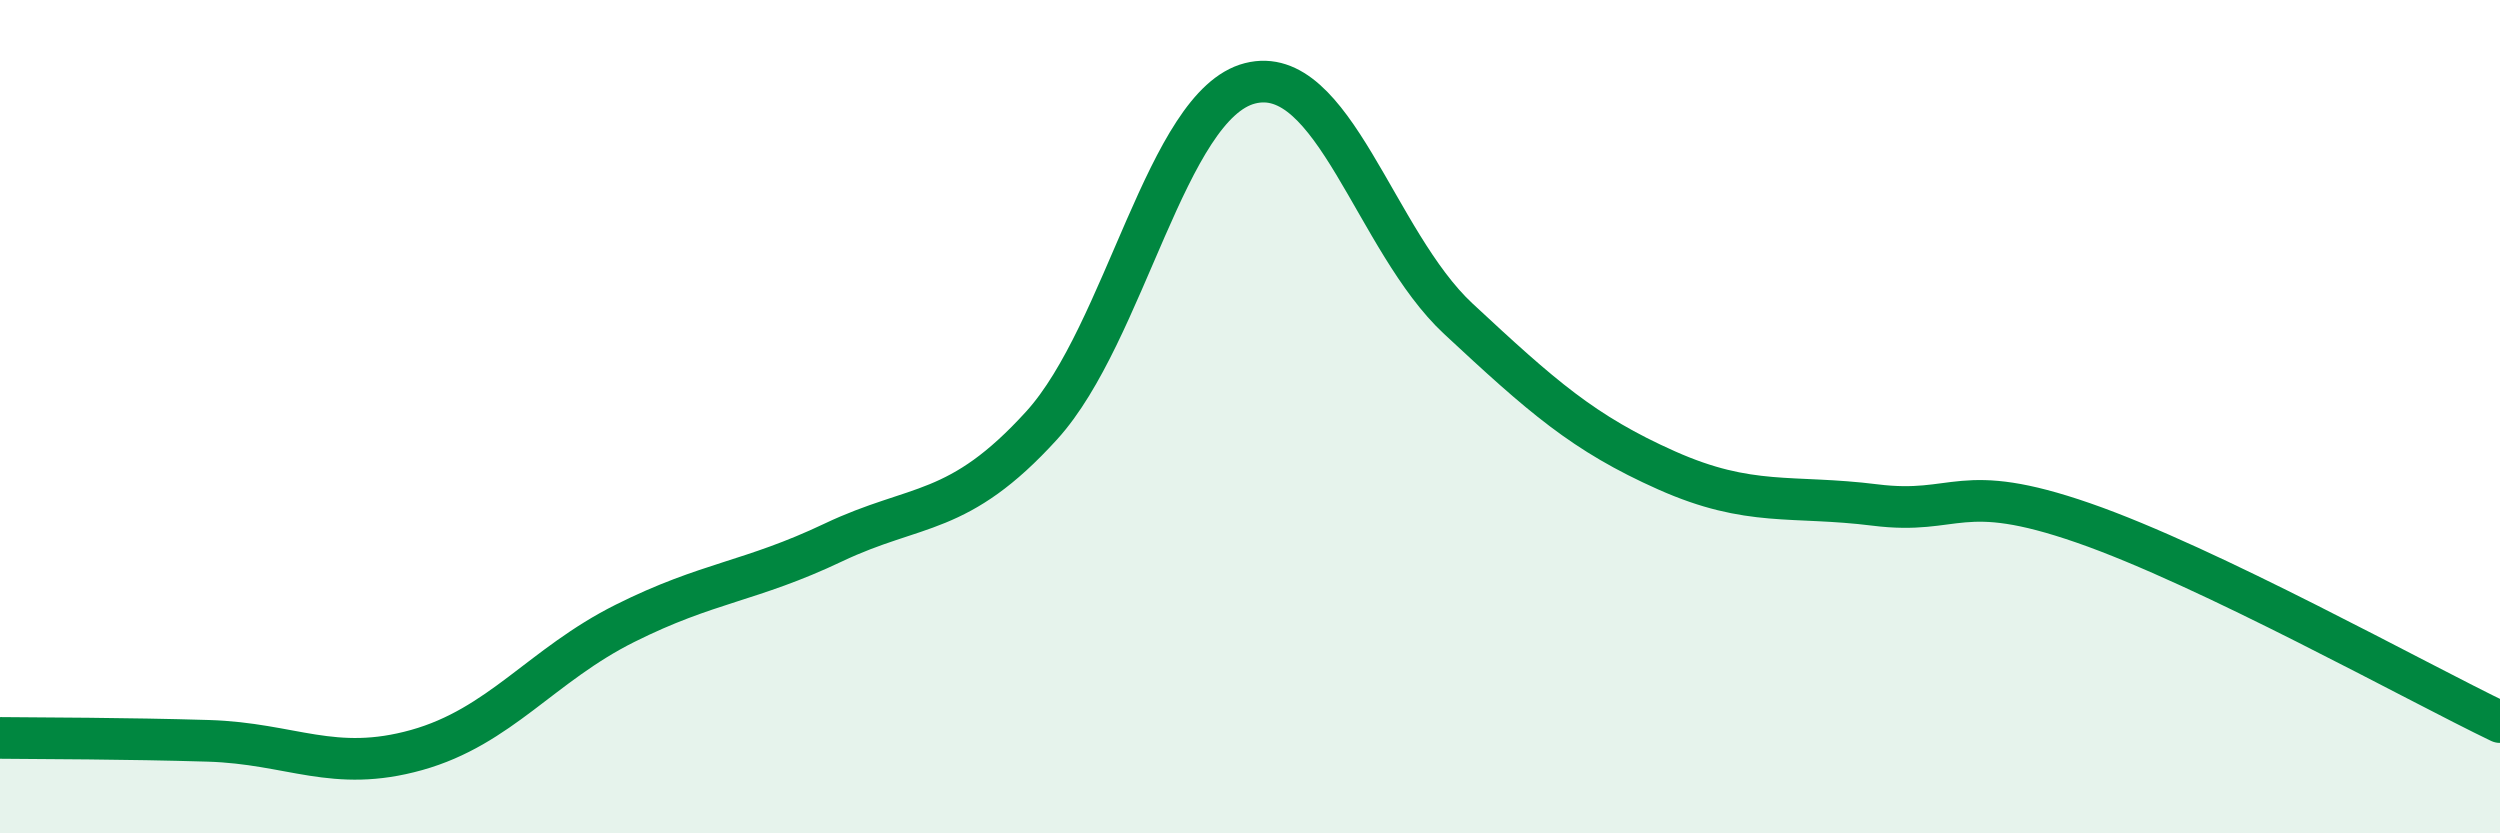 
    <svg width="60" height="20" viewBox="0 0 60 20" xmlns="http://www.w3.org/2000/svg">
      <path
        d="M 0,17.71 C 1,17.72 3,17.72 5,17.78 C 7,17.84 8,18.56 10,18 C 12,17.44 13,15.96 15,14.96 C 17,13.96 18,13.97 20,13.02 C 22,12.07 23,12.41 25,10.21 C 27,8.01 28,2.51 30,2 C 32,1.49 33,5.79 35,7.65 C 37,9.51 38,10.4 40,11.29 C 42,12.18 43,11.87 45,12.12 C 47,12.37 47,11.51 50,12.55 C 53,13.59 58,16.37 60,17.33L60 20L0 20Z"
        fill="#008740"
        opacity="0.1"
        stroke-linecap="round"
        stroke-linejoin="round"
      />
      <path
        d="M 0,17.71 C 1,17.72 3,17.72 5,17.78 C 7,17.84 8,18.56 10,18 C 12,17.44 13,15.96 15,14.96 C 17,13.96 18,13.97 20,13.02 C 22,12.07 23,12.41 25,10.21 C 27,8.01 28,2.51 30,2 C 32,1.49 33,5.79 35,7.65 C 37,9.51 38,10.4 40,11.29 C 42,12.18 43,11.87 45,12.12 C 47,12.37 47,11.51 50,12.55 C 53,13.59 58,16.37 60,17.33"
        stroke="#008740"
        stroke-width="1"
        fill="none"
        stroke-linecap="round"
        stroke-linejoin="round"
      />
    </svg>
  